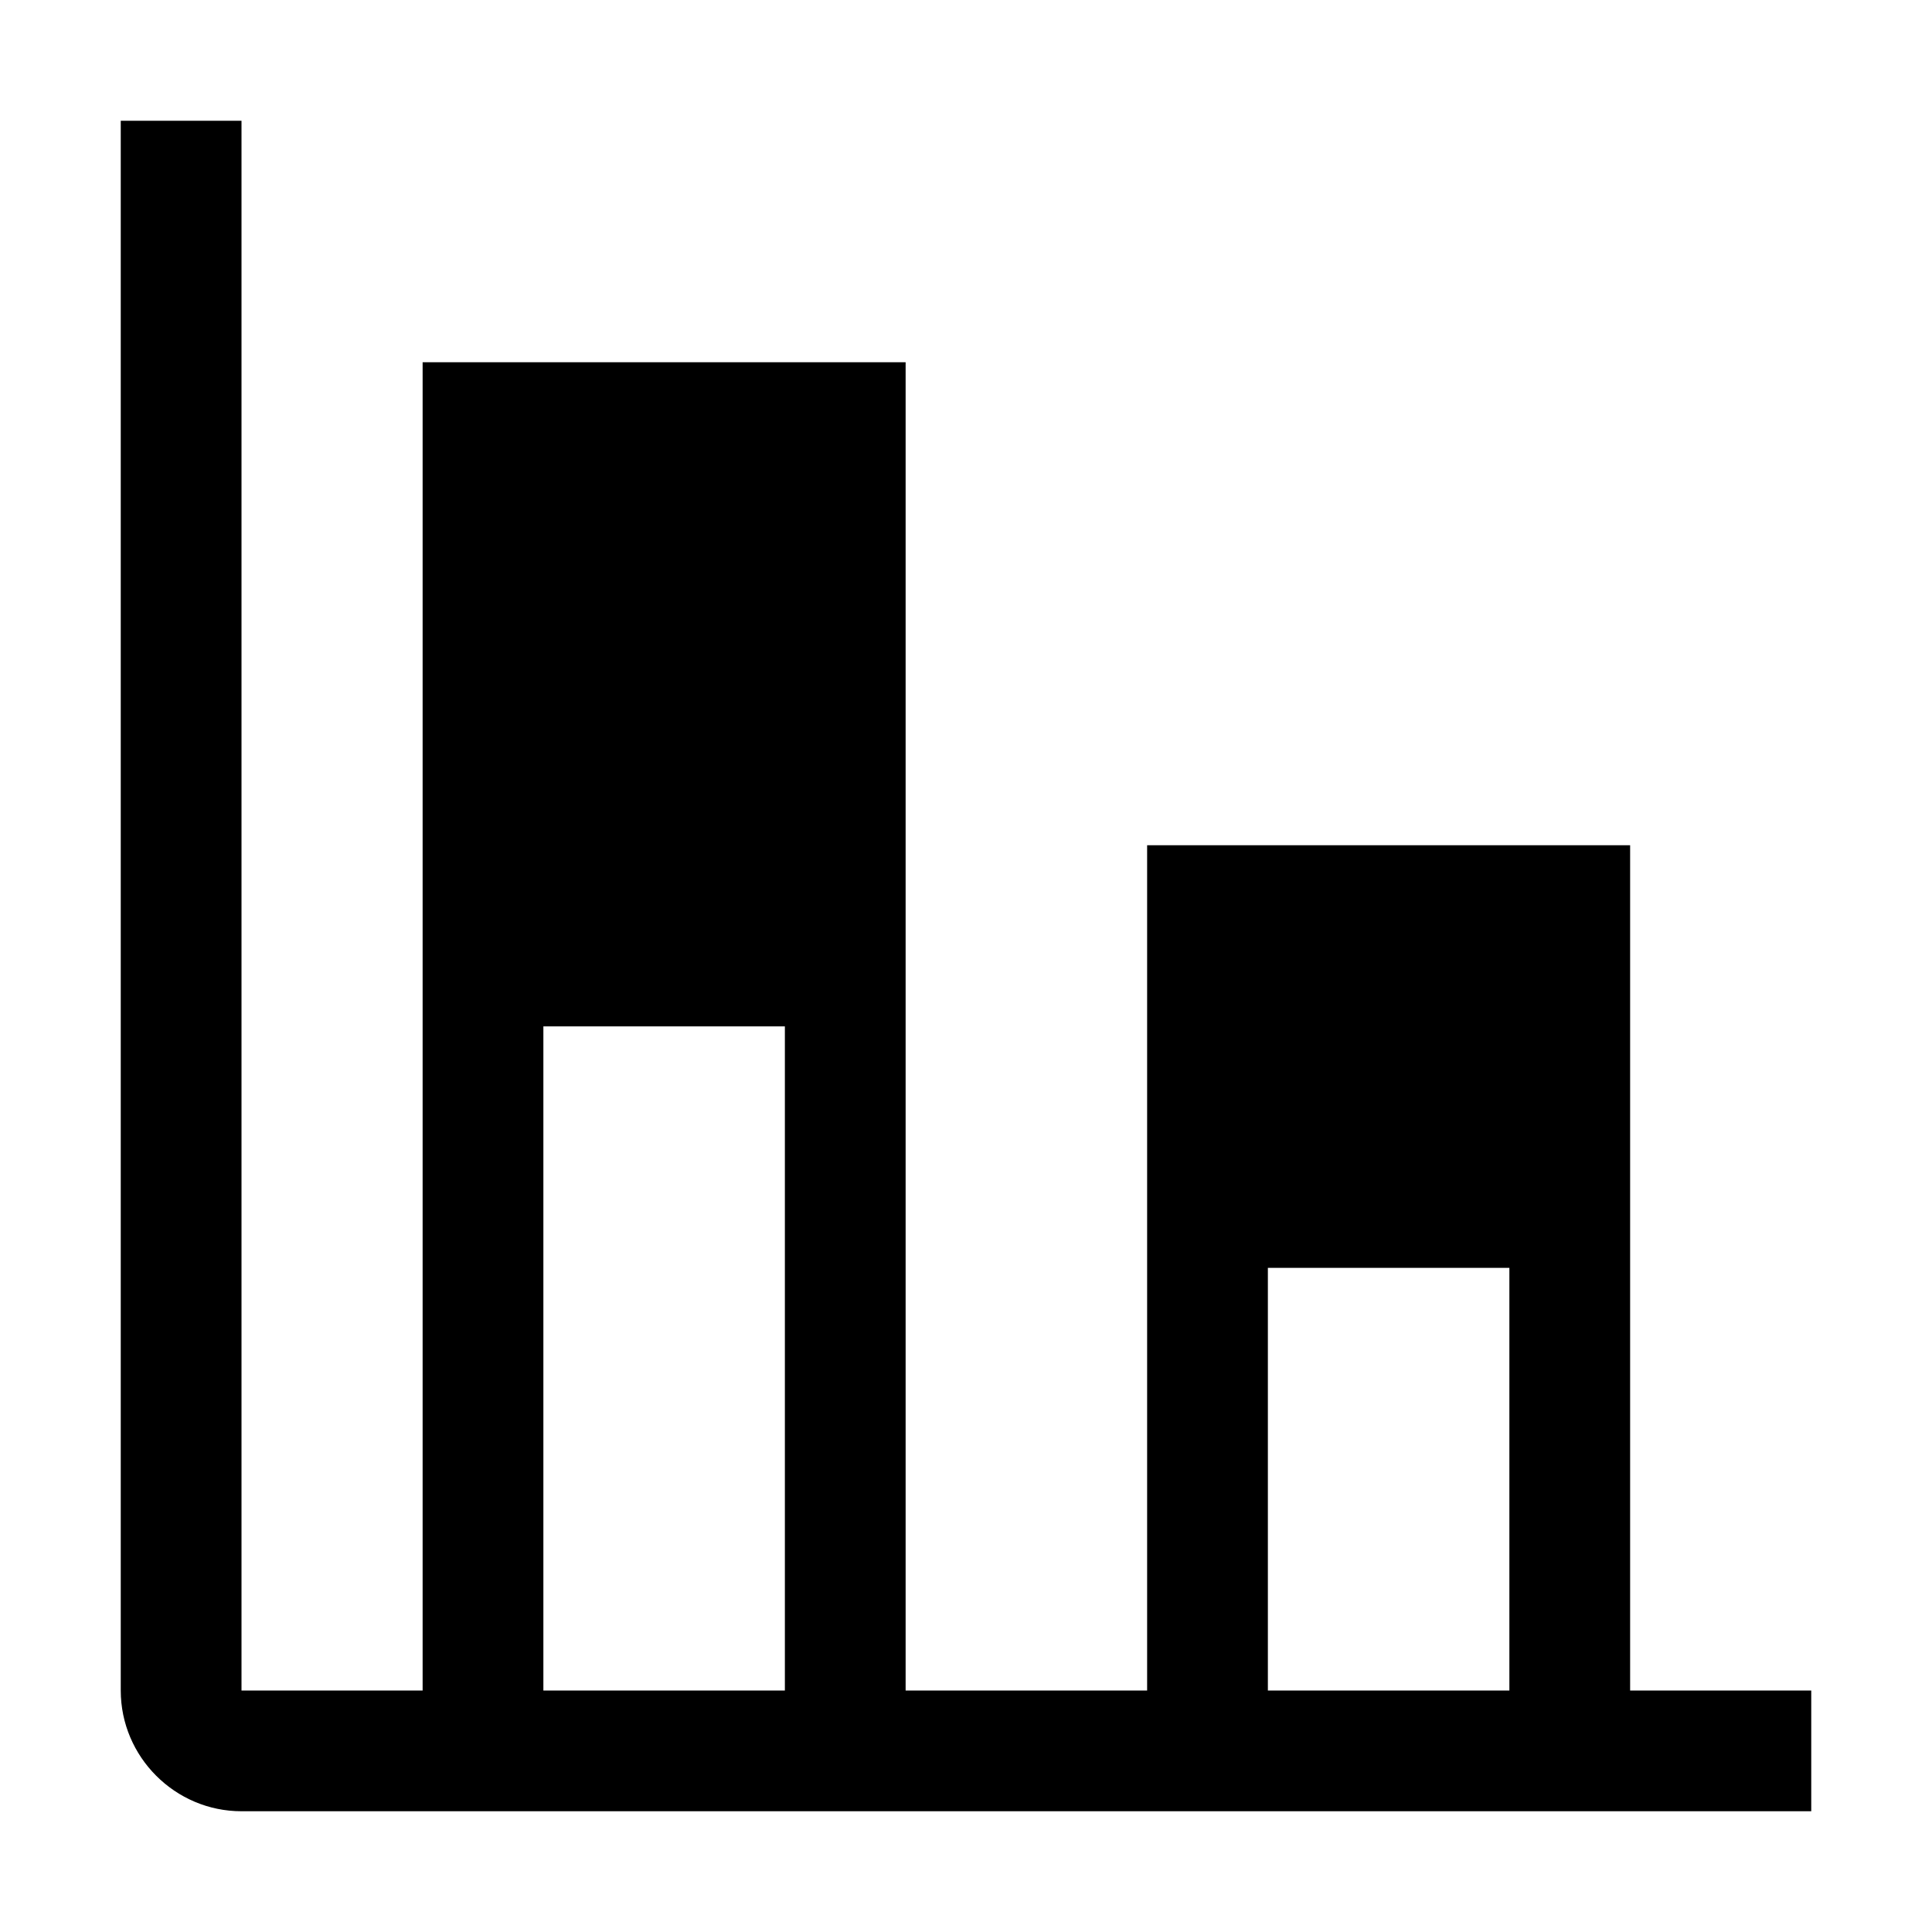 <svg xmlns="http://www.w3.org/2000/svg" style="enable-background:new 0 0 32 32" viewBox="0 0 32 32"><path d="M4 2H2v26c0 1.1.9 2 2 2h26v-2h-3V14h-8v14h-4V6H7v22H4V2zm17 26v-7h4v7h-4zM9 28V17h4v11H9z"/></svg>